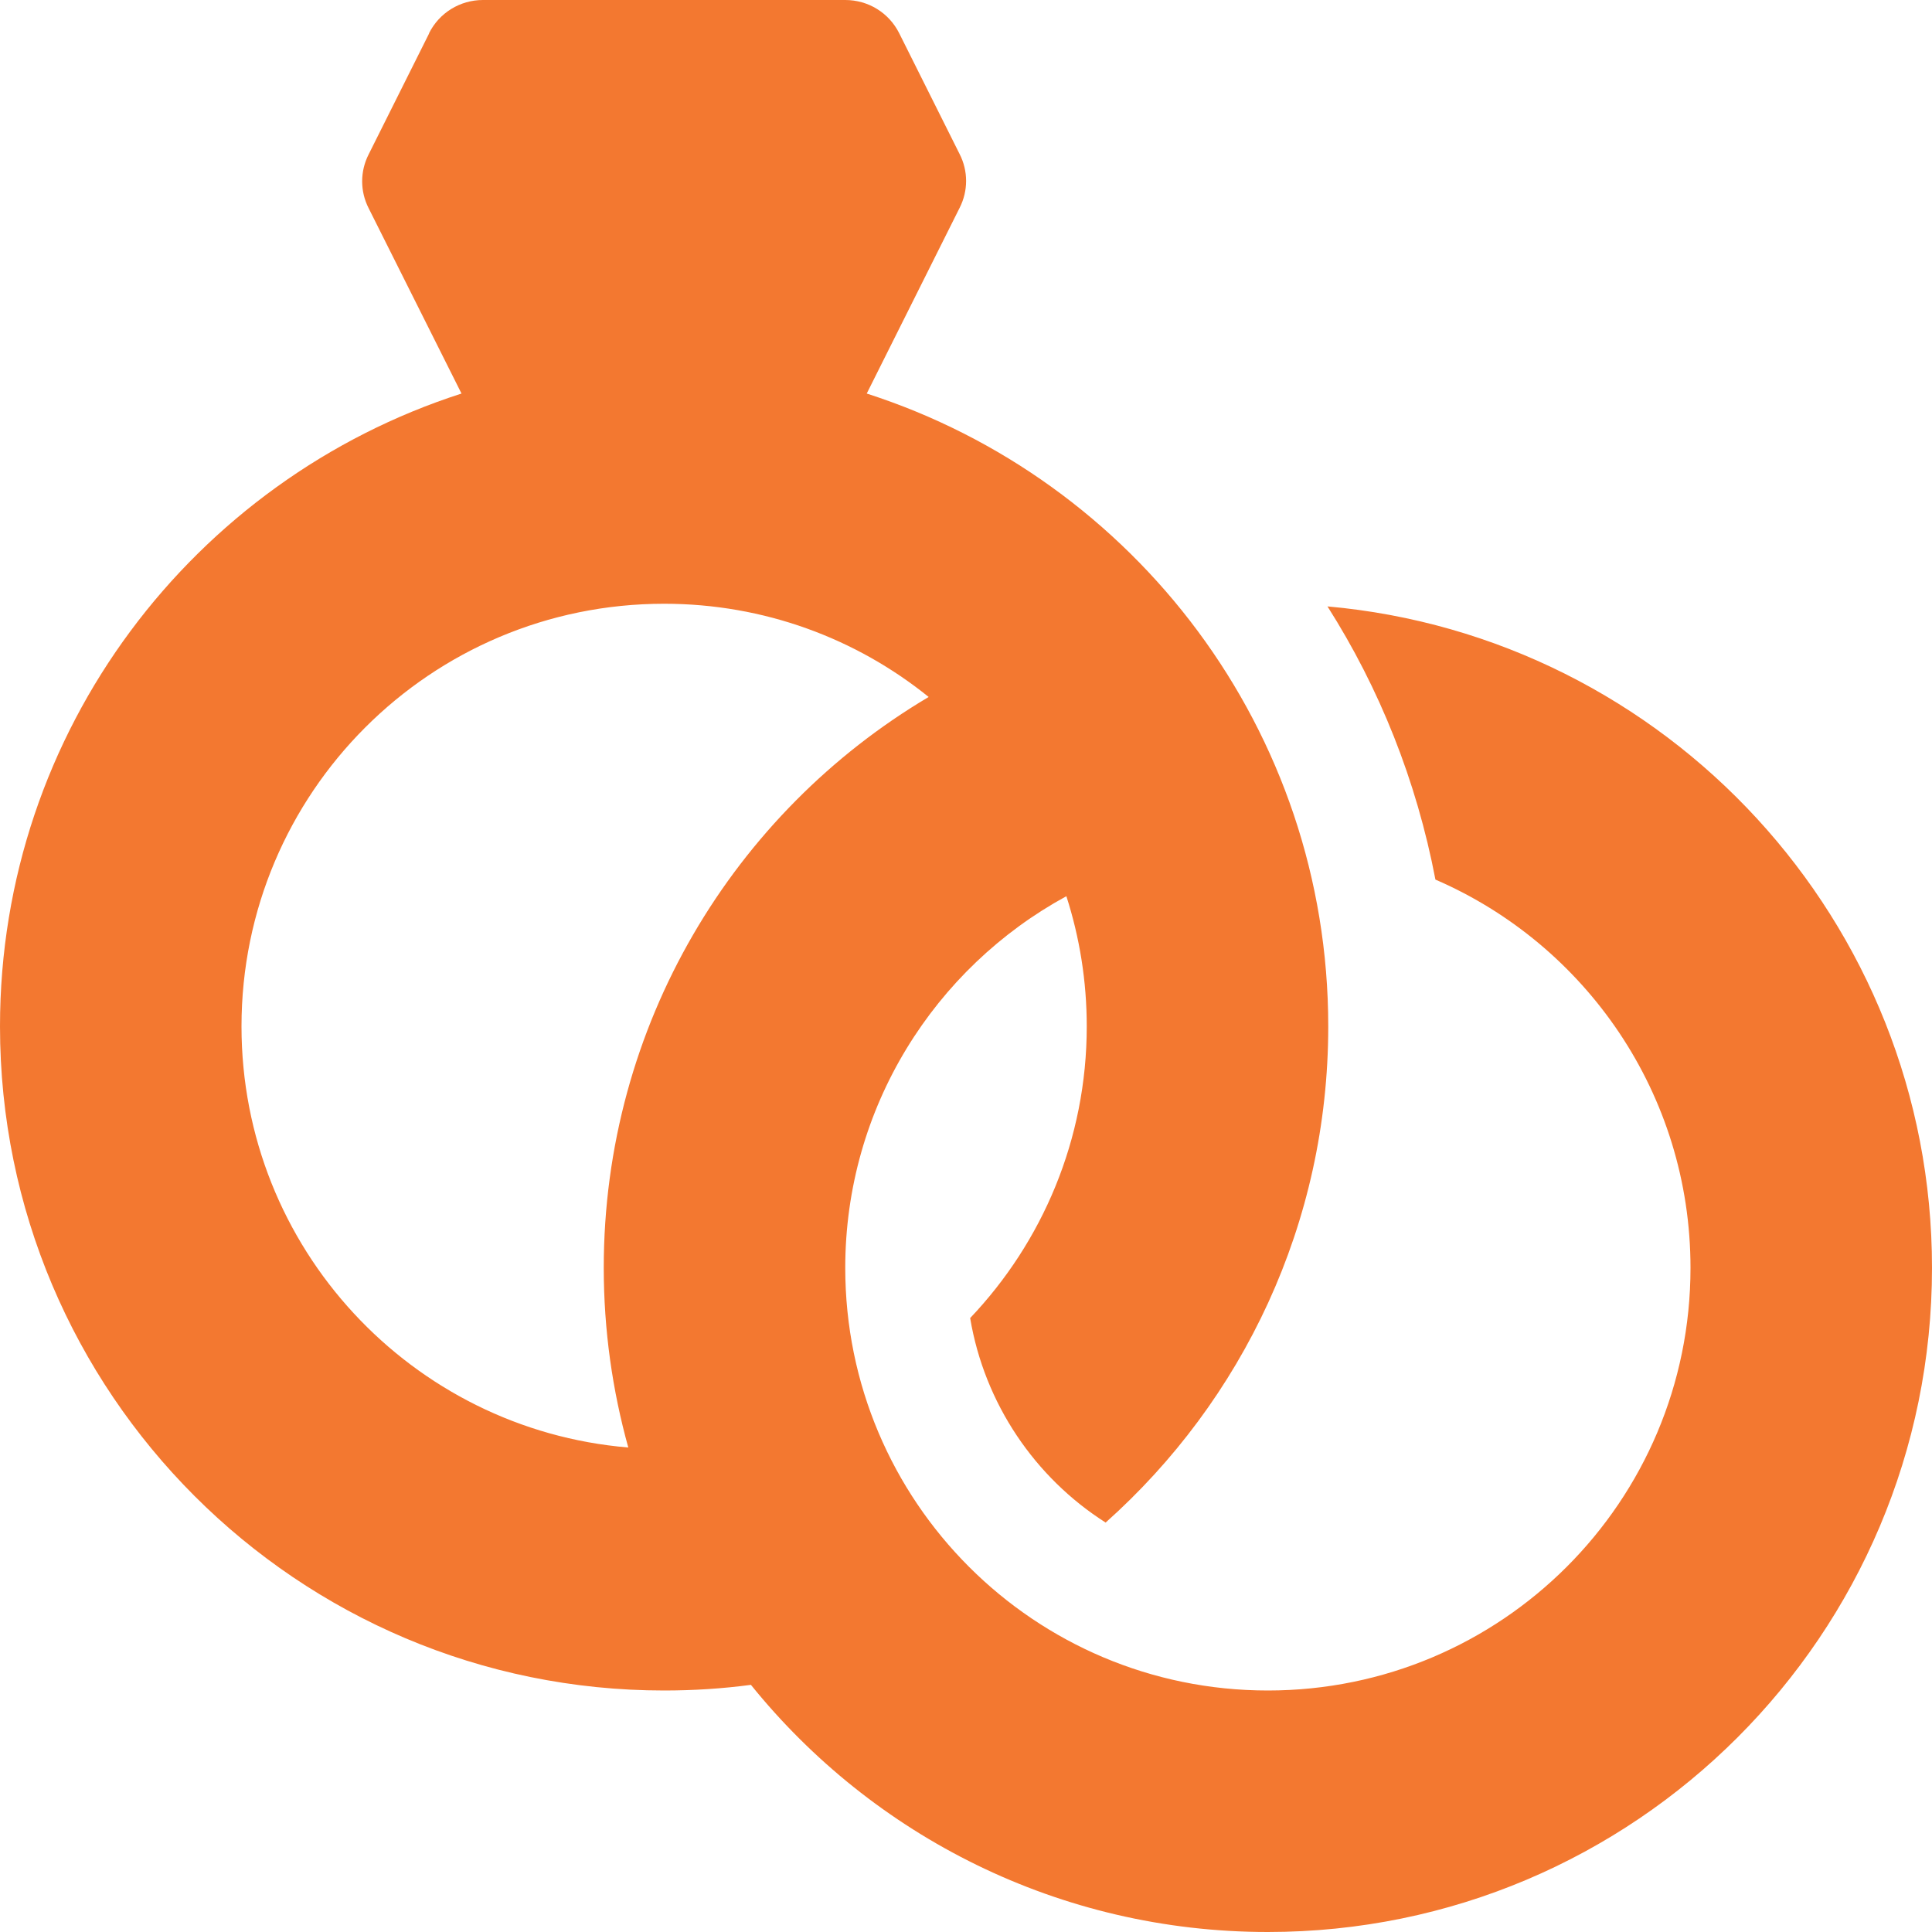 <svg width="40" height="40" viewBox="0 0 40 40" fill="none" xmlns="http://www.w3.org/2000/svg">
<g clip-path="url(#clip0_663_5908)">
<path d="M8.883 0.688C9.094 0.266 9.523 0 10 0H17.5C17.977 0 18.406 0.266 18.617 0.688L19.867 3.188C20.047 3.539 20.047 3.953 19.867 4.305L17.945 8.148C23.484 9.93 27.5 15.117 27.5 21.25C27.5 25.336 25.719 29 22.891 31.523C21.43 30.594 20.383 29.062 20.086 27.289C21.578 25.719 22.5 23.594 22.5 21.25C22.5 20.312 22.352 19.406 22.078 18.555C19.352 20.039 17.5 22.93 17.5 26.25C17.5 31.086 21.414 35 26.25 35C31.086 35 35 31.086 35 26.25C35 22.648 32.828 19.555 29.719 18.211C29.328 16.164 28.562 14.25 27.484 12.555C34.5 13.18 40 19.07 40 26.25C40 33.844 33.844 40 26.25 40C21.93 40 18.07 38.008 15.547 34.883C14.961 34.961 14.359 35 13.75 35C6.156 35 0 28.844 0 21.25C0 15.117 4.016 9.93 9.555 8.148L7.633 4.312C7.453 3.961 7.453 3.547 7.633 3.195L8.883 0.695V0.688ZM13.75 12.5C8.914 12.5 5 16.414 5 21.25C5 25.836 8.523 29.594 13.008 29.969C12.68 28.789 12.5 27.539 12.5 26.25C12.5 21.219 15.195 16.82 19.227 14.43C17.727 13.219 15.82 12.5 13.75 12.5Z" fill="#F37830"/>
</g>
<defs>
<clipPath id="clip0_663_5908">
<rect width="40" height="40" fill="white"/>
</clipPath>
</defs>
</svg>

